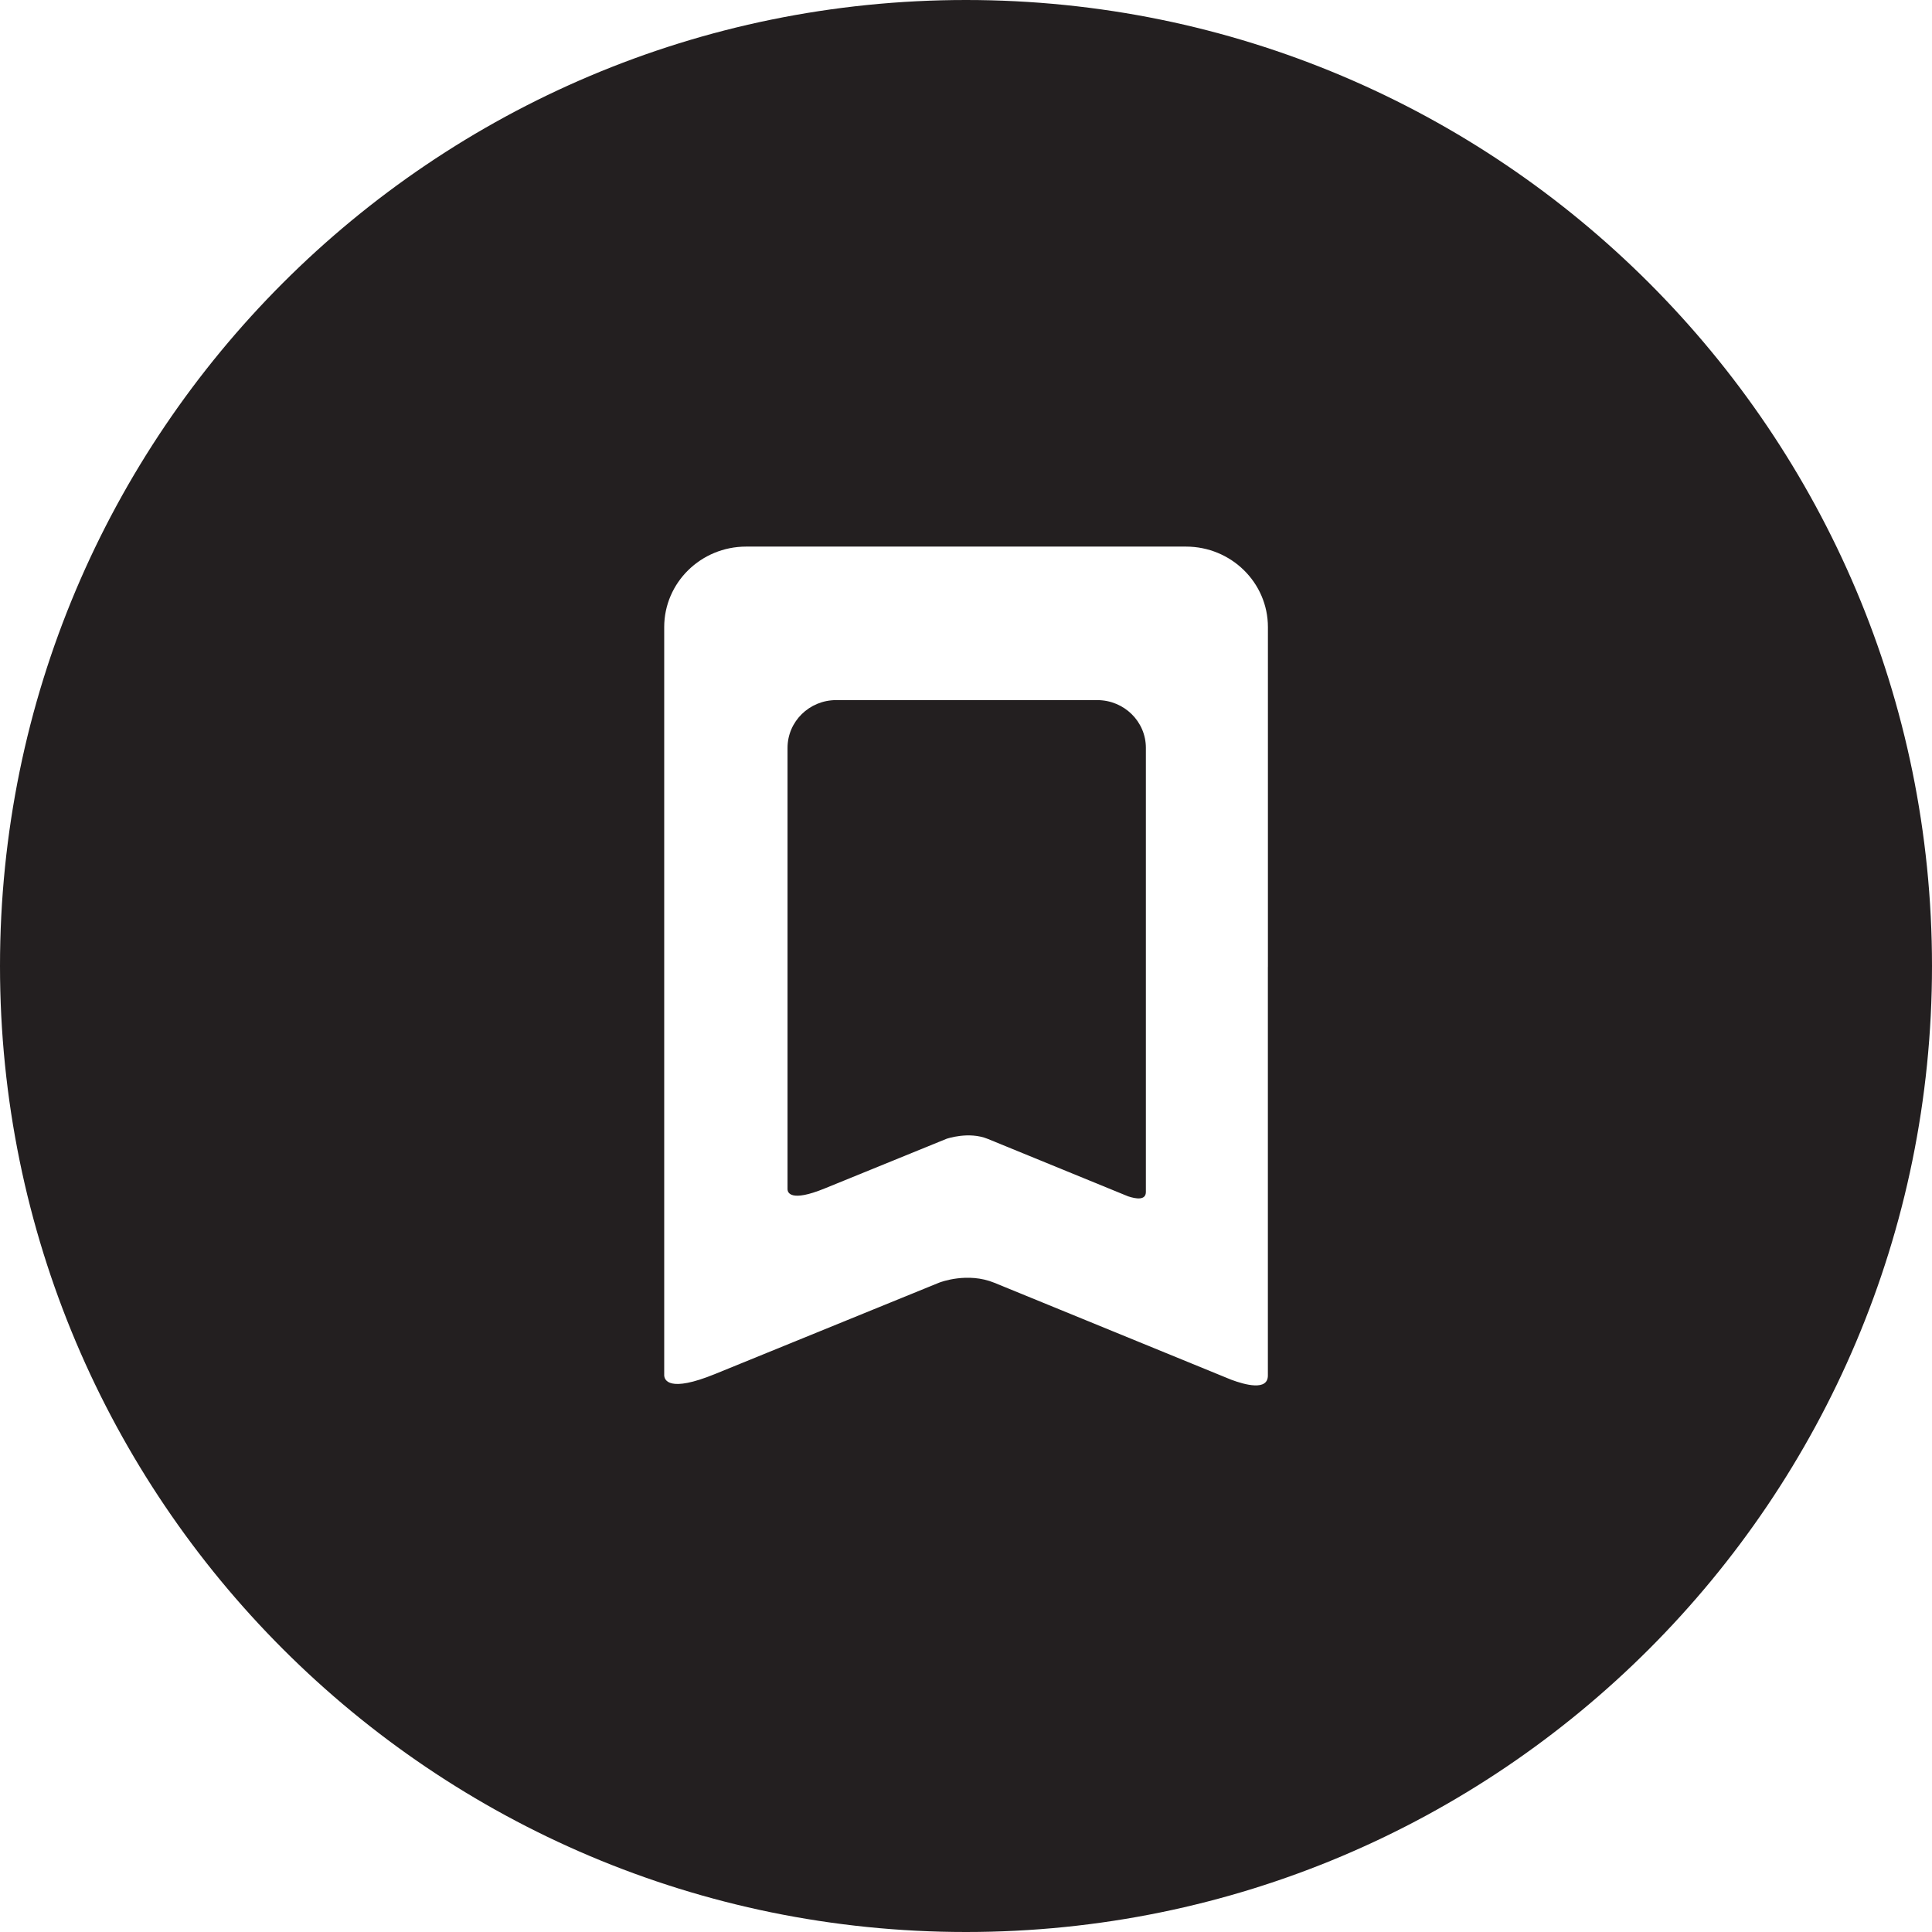 <?xml version="1.0" ?><!DOCTYPE svg  PUBLIC '-//W3C//DTD SVG 1.1//EN'  'http://www.w3.org/Graphics/SVG/1.1/DTD/svg11.dtd'><svg enable-background="new 0 0 48 48" height="48px" id="Layer_1" version="1.1" viewBox="0 0 48 48" width="48px" xml:space="preserve" xmlns="http://www.w3.org/2000/svg" xmlns:xlink="http://www.w3.org/1999/xlink"><g><path d="M27.26,17.394h-6.486c-0.667,0-1.208,0.531-1.208,1.187v5.014v0.966v4.989   c0.003,0.078,0.076,0.322,0.92-0.022h0l3.028-1.234c0.01-0.004,0.556-0.191,1.026,0.001l3.486,1.427   c0.201,0.067,0.443,0.104,0.443-0.109V24.56v-0.966V18.58C28.469,17.925,27.928,17.394,27.26,17.394z" fill="#231F20"/><path d="M24,0C10.745,0,0,10.745,0,24s10.745,24,24,24s24-10.745,24-24S37.255,0,24,0z M31.5,24.026v1.628v8.52   c0,0.388-0.568,0.232-0.912,0.104l-5.884-2.408c0,0,0,0,0,0c-0.663-0.271-1.332-0.018-1.371-0.003l-5.566,2.269h0   c-1.156,0.472-1.26,0.146-1.265,0.035v-8.517v-1.628V15.58c0-1.104,0.912-2,2.036-2h10.926c1.125,0,2.037,0.896,2.037,2V24.026z" fill="#231F20"/></g></svg>